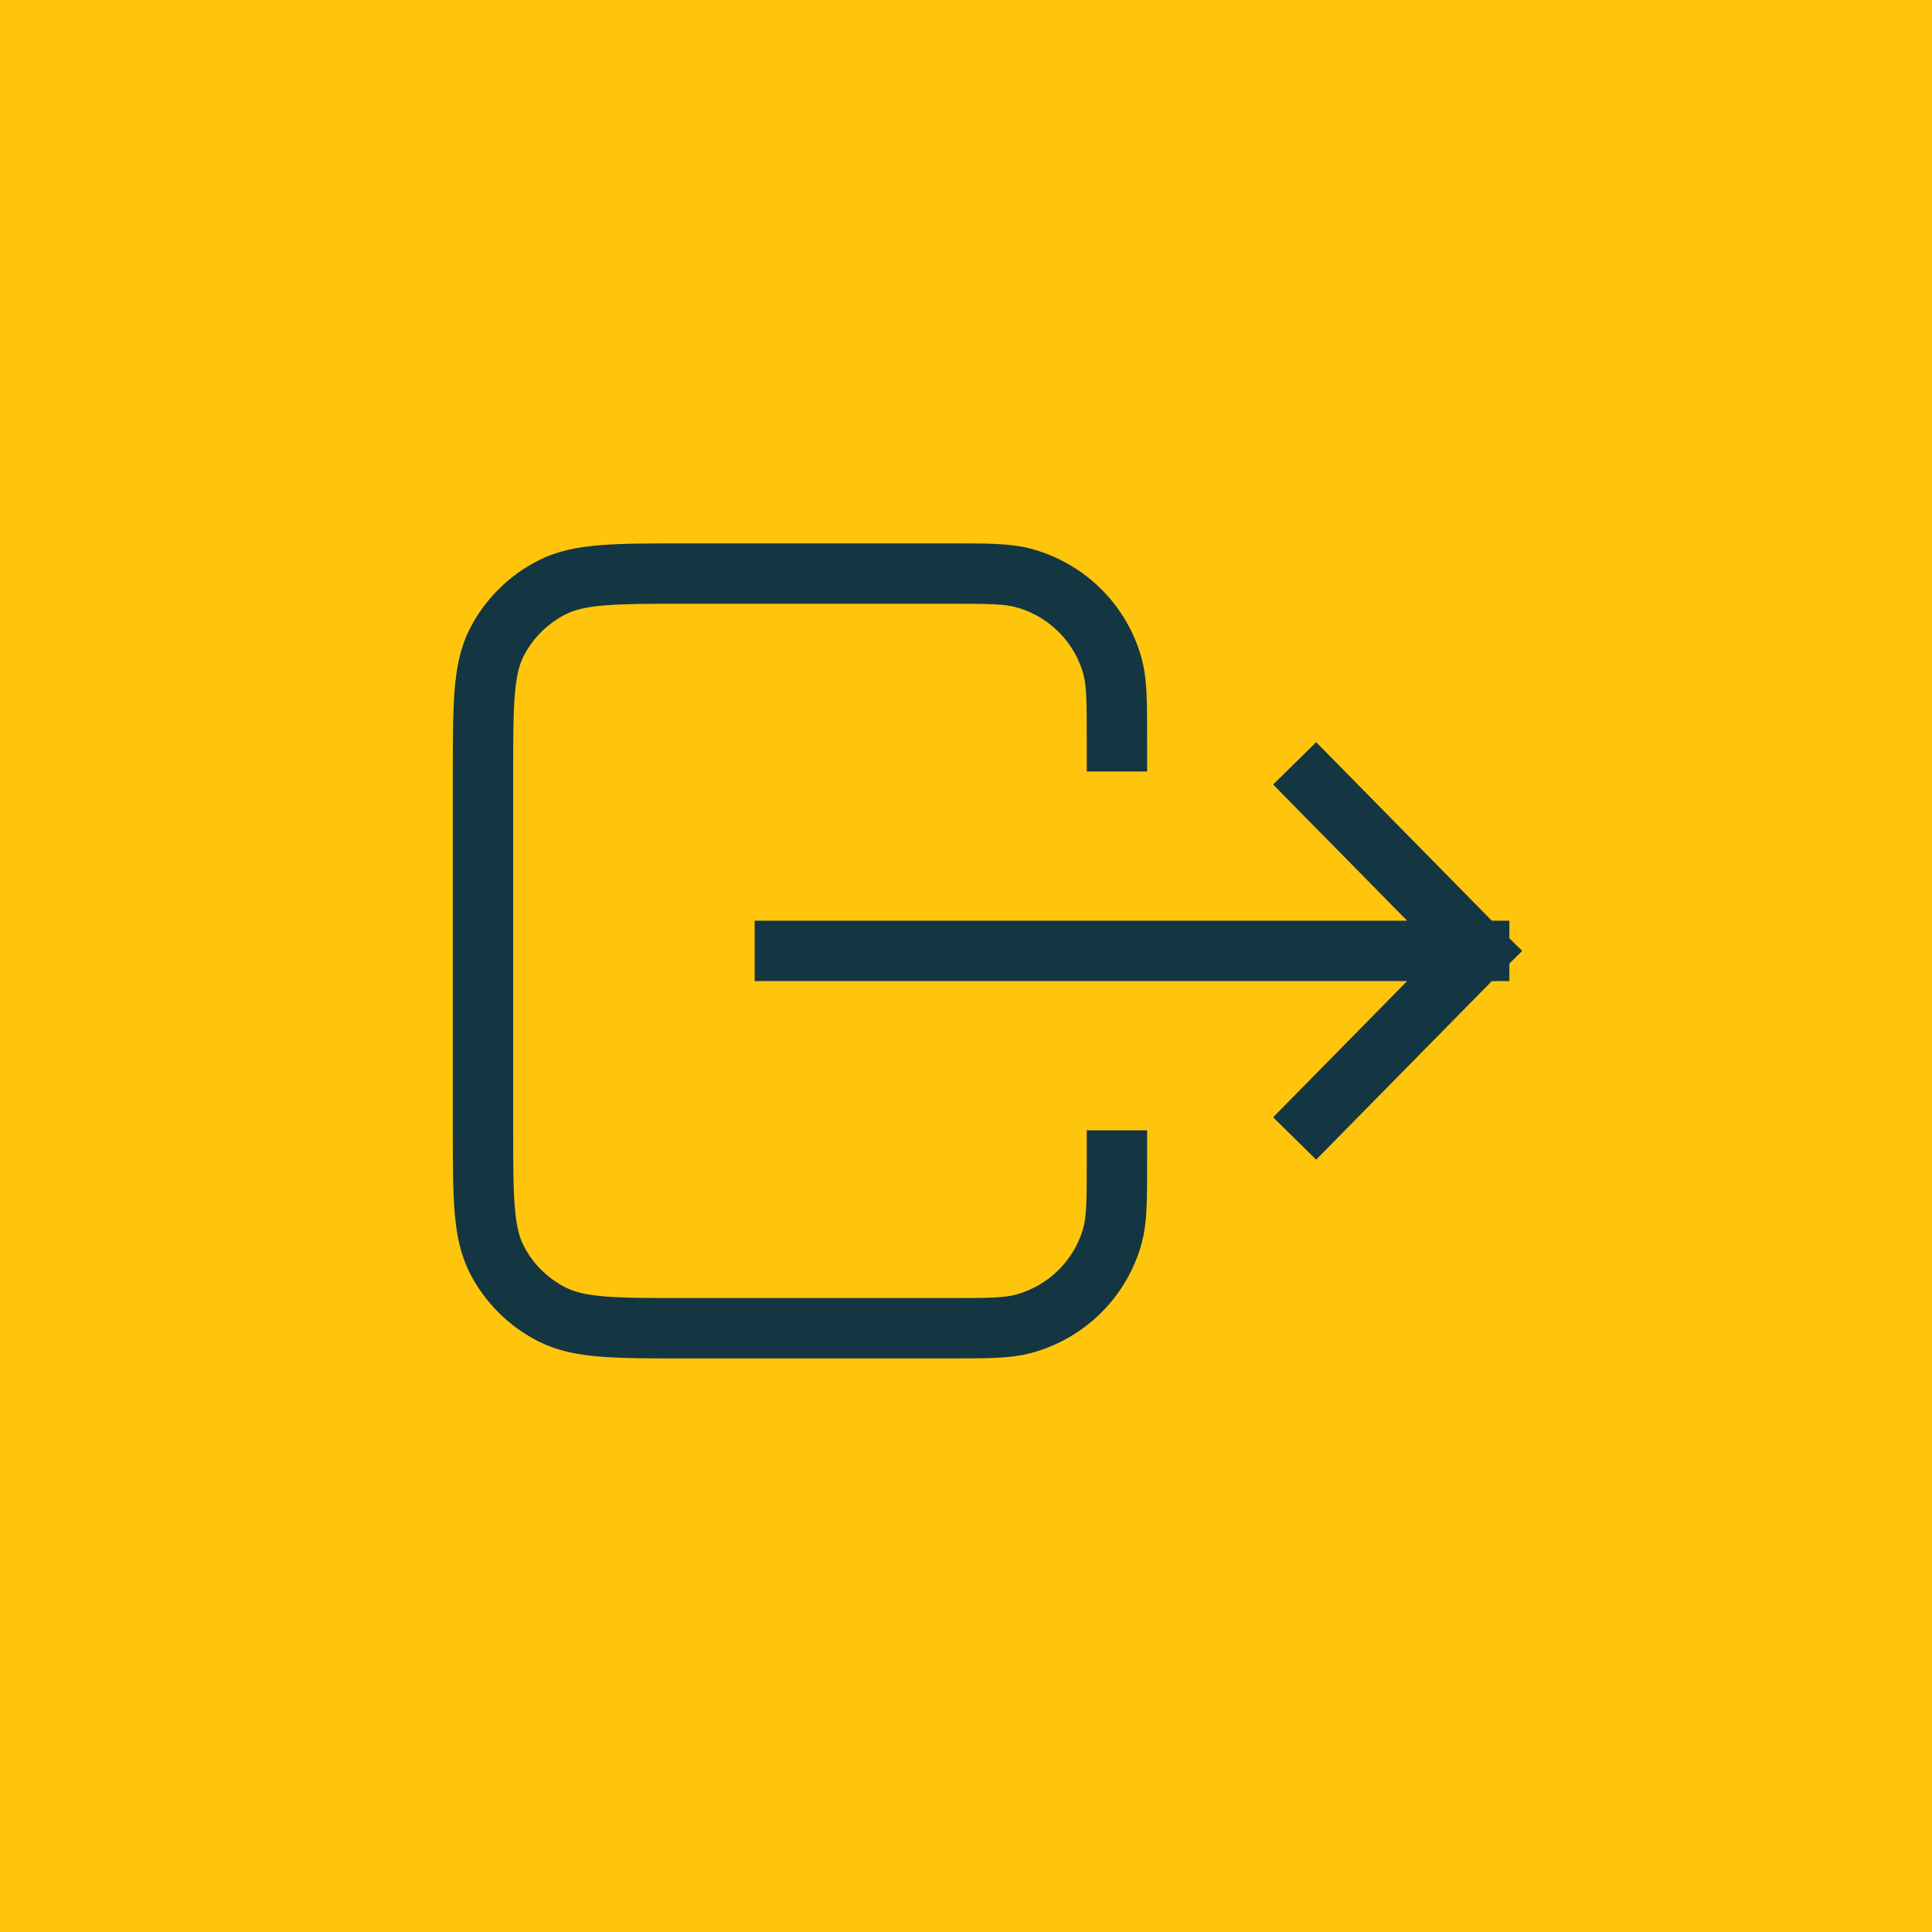 <svg width="64" height="64" viewBox="0 0 64 64" fill="none" xmlns="http://www.w3.org/2000/svg">
<rect x="64" y="64" width="64" height="64" transform="rotate(-180 64 64)" fill="#FFC50D"/>
<path d="M37 24.556C37 23.264 37 22.618 36.857 22.088C36.468 20.65 35.336 19.527 33.887 19.142C33.353 19 32.702 19 31.4 19L22.72 19C20.368 19 19.192 19 18.293 19.454C17.503 19.854 16.86 20.491 16.458 21.275C16 22.166 16 23.333 16 25.667L16 37.333C16 39.667 16 40.834 16.458 41.725C16.86 42.509 17.503 43.146 18.293 43.546C19.192 44 20.368 44 22.72 44L31.4 44C32.702 44 33.353 44 33.887 43.858C35.336 43.473 36.468 42.35 36.857 40.912C37 40.382 37 39.736 37 38.444" stroke="#143642" stroke-width="2" stroke-linecap="square"/>
<path d="M43.588 26L49 31.5M49 31.5L43.588 37M49 31.5L26 31.5" stroke="#143642" stroke-width="2" stroke-linecap="square"/>
</svg>
